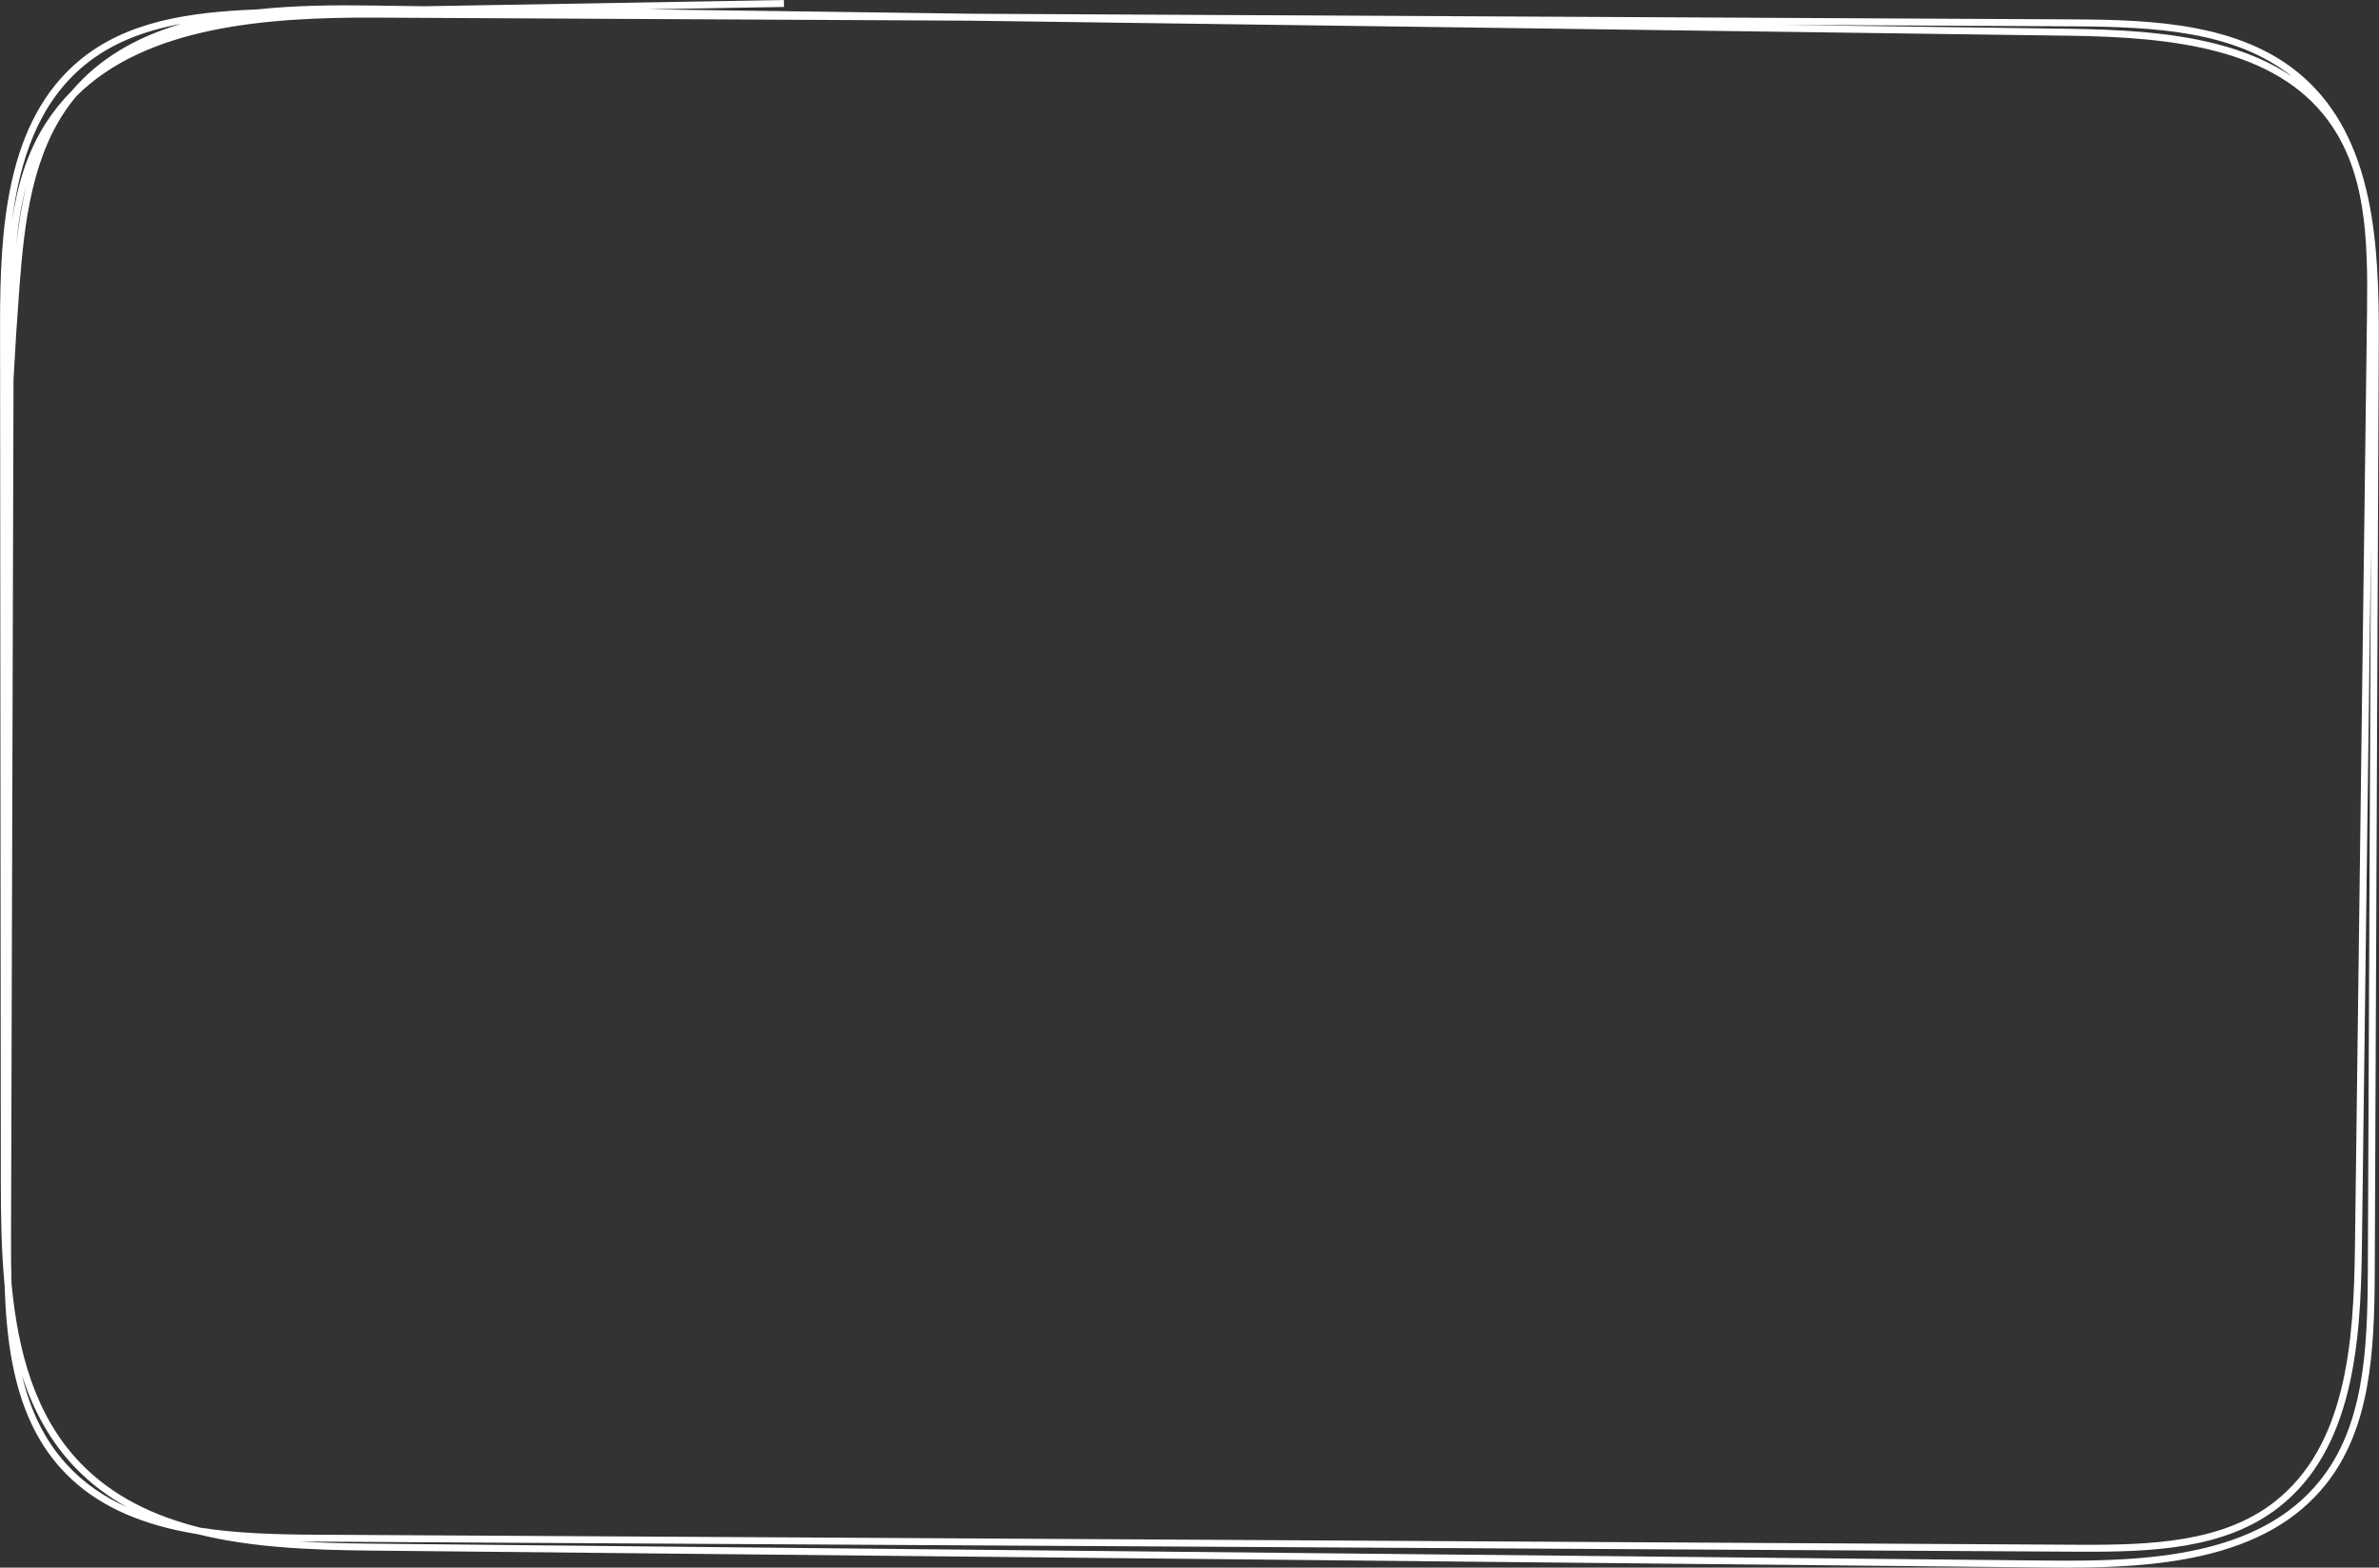<?xml version="1.0" encoding="UTF-8" standalone="no"?><svg xmlns="http://www.w3.org/2000/svg" xmlns:xlink="http://www.w3.org/1999/xlink" data-name="Layer 2" fill="#ffffff" height="2651" preserveAspectRatio="xMidYMid meet" version="1" viewBox="-0.1 0.0 4022.5 2651.0" width="4022.5" zoomAndPan="magnify"><rect x="-0.1" y="0.0" width="4022.5" height="2651.0" fill="#333333" stroke="none"/><g data-name="Layer 1" id="change1_1"><path d="m3495.73,2651.01c-10.34,0-20.62-.06-30.84-.17l-2840.4-28.69c-98.87-1-199.37-4.99-290.02-27.64-11.99-1.93-23.85-4.15-35.51-6.72-84.98-18.68-148.95-52.7-195.57-104-41.67-45.86-68.88-105.26-83.16-181.61-7.83-41.81-11.17-85.89-12.54-128.52-5.65-59.33-6.34-119.02-6.39-173L0,549.3C-.14,386.98,10.1,205.16,134.29,102.08,214.29,35.68,320.42,20.4,433.96,15.98c65.63-7.01,132.35-7.49,192.39-6.67l91.09,1.25L1325.33,0l.2,11.74-230.15,4,547.68,7.5,1861.26,9.55c68.12.35,140.39,1.81,209.37,15.18,77.46,15.01,137.72,42.94,184.22,85.37,52.96,48.32,87.76,114.62,106.39,202.68,16.15,76.34,18.06,159.97,17.72,238.97l-6.79,1577.48c-.58,134.92-7.4,263.86-83.46,358.61-47.99,59.78-117.02,99.11-211.04,120.23-72.73,16.34-150.33,19.7-225.02,19.7Zm-2988.65-44.19c38.93,2.32,78.36,3.19,117.53,3.58l2840.4,28.69c167.46,1.69,354.74-7.23,457.61-135.37,73.69-91.79,80.31-218.55,80.88-351.31l5.28-1228.15-15.34,1187.55c-2.07,160.2-14.82,339.32-140.7,437.36-90.46,70.45-212.21,75.63-339.51,74.9l-2983.49-17.06c-7.51-.04-15.07-.11-22.66-.2Zm-168.33-23.38c61.34,9.58,126.57,11.47,191.05,11.84l2983.49,17.06c125.14.72,244.74-4.28,332.23-72.42,121.77-94.84,134.14-270.78,136.18-428.25l20.48-1584.87c1.62-125.56-2.21-236.53-65.76-322.84-89.92-122.12-263.34-141.16-437.34-143.54l-1856.15-25.43-1007.94-5.17c-186.8-.94-388.58,15.39-506.03,132.9-2.95,3.51-5.83,7.1-8.65,10.78-65.48,85.49-79.09,200.32-87.42,310.61-3.94,52.14-7.31,104.44-10.11,156.83l-4.21,1455.11c-.07,25,.07,49.79.8,74.2,10.88,115.77,39.89,223.92,115.91,303.2,55.04,57.4,125.46,90.66,203.49,109.98Zm-301.63-257.4c13.42,56.28,36.27,107.27,74.97,149.84,29.27,32.21,64.12,55.75,102.76,72.93-32.14-17.75-61.75-39.8-88.05-67.24-39.8-41.51-69.42-92.78-89.67-155.54Zm7.43-2012.75c-9.16,33.75-14.38,68.68-17.38,103.3,3.87-34.94,9.19-69.71,17.38-103.3ZM305.8,40.42c-61.51,11.37-117.56,32.14-164.01,70.7C64.57,175.21,32.84,271.84,20.06,375.05c8.39-58.67,24.93-116.83,57.74-167.58,12.68-19.61,27.18-37.6,43.6-54,44.57-52.39,105.27-89.62,184.41-113.04Zm2707.03,1.6l486.4,6.66c77.17,1.06,166.85,4.89,246.96,25.31,50.48,12.86,93.14,31.1,128.63,55.1-96.37-76.57-230.28-83.84-370.56-84.56l-491.43-2.52Z"/></g></svg>